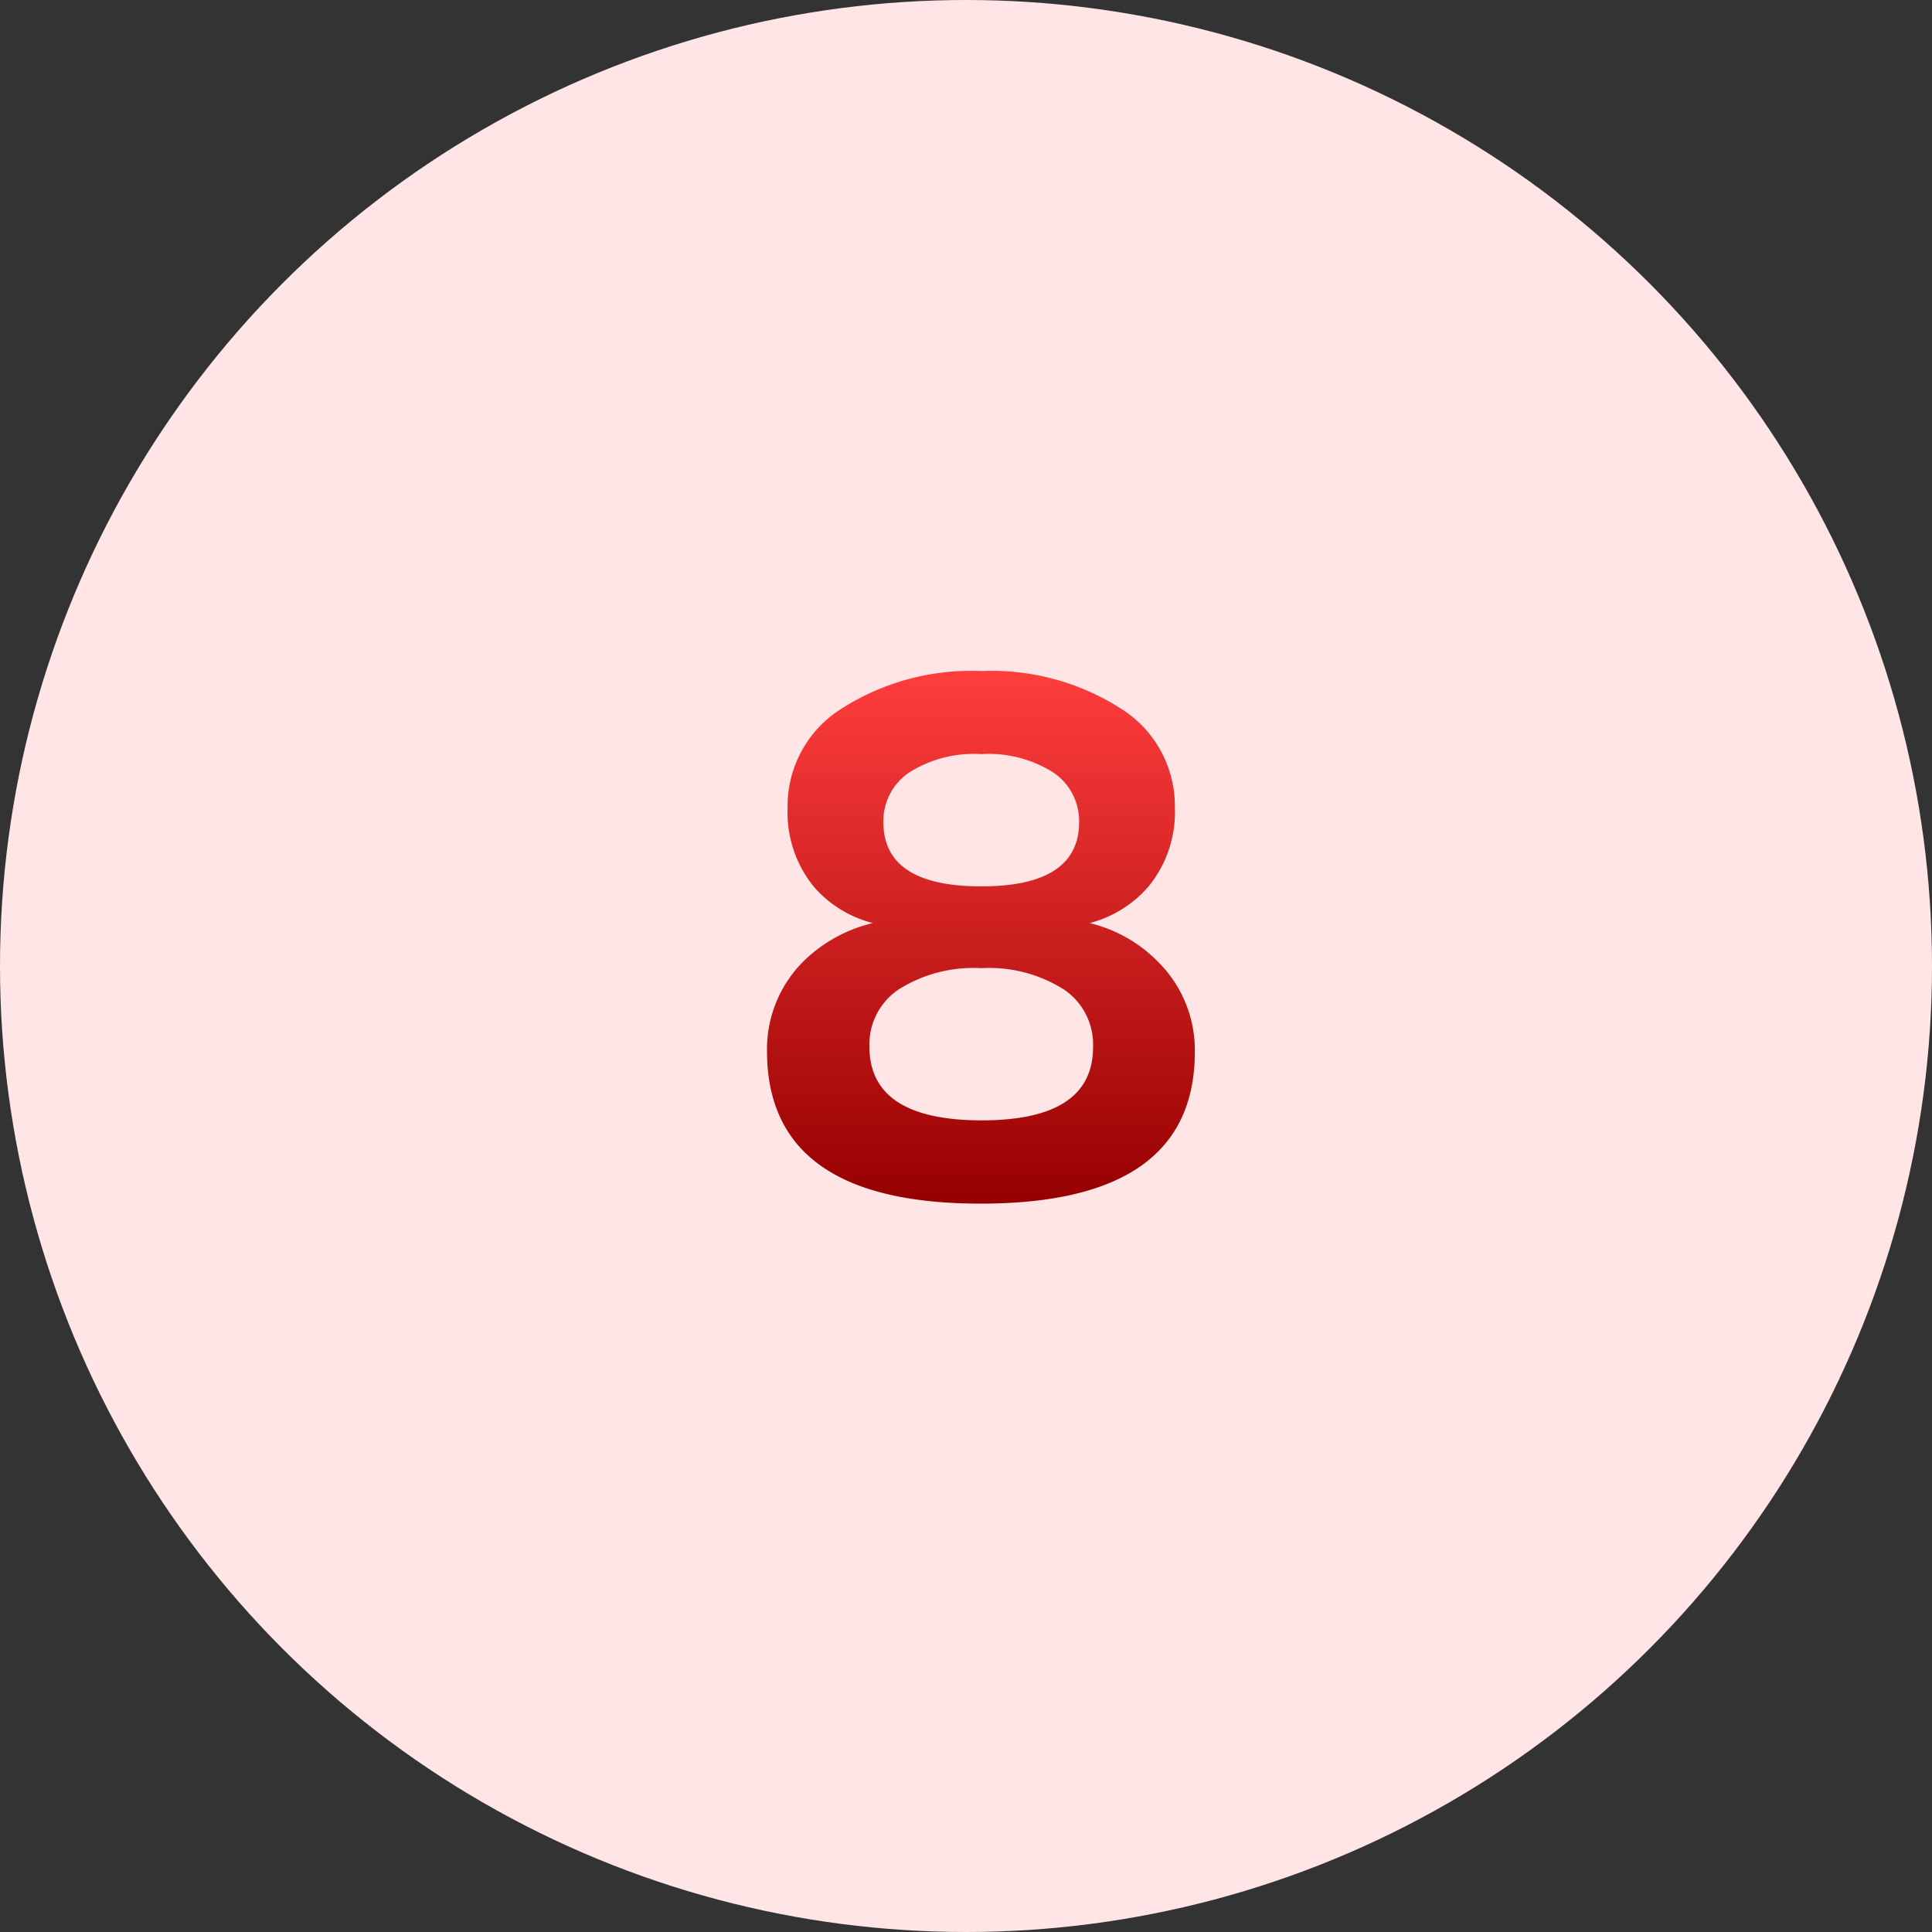 <svg xmlns="http://www.w3.org/2000/svg" xmlns:xlink="http://www.w3.org/1999/xlink" width="90" height="90" viewBox="0 0 90 90">
  <rect x="0" y="0" width="90" height="90" fill="#333333" stroke="none"/>
  <defs>
    <style>
      .cls-1 {
        fill: #ffe5e5;
      }

      .cls-2 {
        fill: url(#名称未設定グラデーション_341);
      }
    </style>
    <linearGradient id="名称未設定グラデーション_341" data-name="名称未設定グラデーション 341" x1="45.7" y1="56.09" x2="45.7" y2="31.28" gradientUnits="userSpaceOnUse">
      <stop offset="0" stop-color="#960000"/>
      <stop offset="1" stop-color="#ff3d3d"/>
    </linearGradient>
  </defs>
  <g id="レイヤー_2" data-name="レイヤー 2">
    <g id="レイヤー_1-2" data-name="レイヤー 1">
      <g id="step_number_craft_8">
        <circle class="cls-1" cx="45" cy="45" r="45"/>
        <path class="cls-2" d="M55.66,49q0,7.06-9.95,7.07T35.73,49a5.79,5.79,0,0,1,1.64-4.16A6.87,6.87,0,0,1,40.66,43a5.41,5.41,0,0,1-2.73-1.67,5.47,5.47,0,0,1-1.24-3.69A5.35,5.35,0,0,1,39.22,33a11.2,11.2,0,0,1,6.49-1.74A11.18,11.18,0,0,1,52.2,33a5.35,5.35,0,0,1,2.53,4.62,5.47,5.47,0,0,1-1.24,3.69A5.41,5.41,0,0,1,50.76,43,6.64,6.64,0,0,1,54,44.86,5.79,5.79,0,0,1,55.66,49Zm-4.74-.25a3.09,3.09,0,0,0-1.35-2.65,6.53,6.53,0,0,0-3.86-1,6.53,6.53,0,0,0-3.86,1,3.09,3.09,0,0,0-1.35,2.65q0,3.43,5.21,3.44T50.92,48.77Zm-.65-10.48A2.73,2.73,0,0,0,49.09,36a5.63,5.63,0,0,0-3.38-.87,5.63,5.63,0,0,0-3.38.87,2.73,2.73,0,0,0-1.18,2.29q0,3,4.56,3T50.27,38.29Z"/>
      </g>
    </g>
  </g>
</svg>
